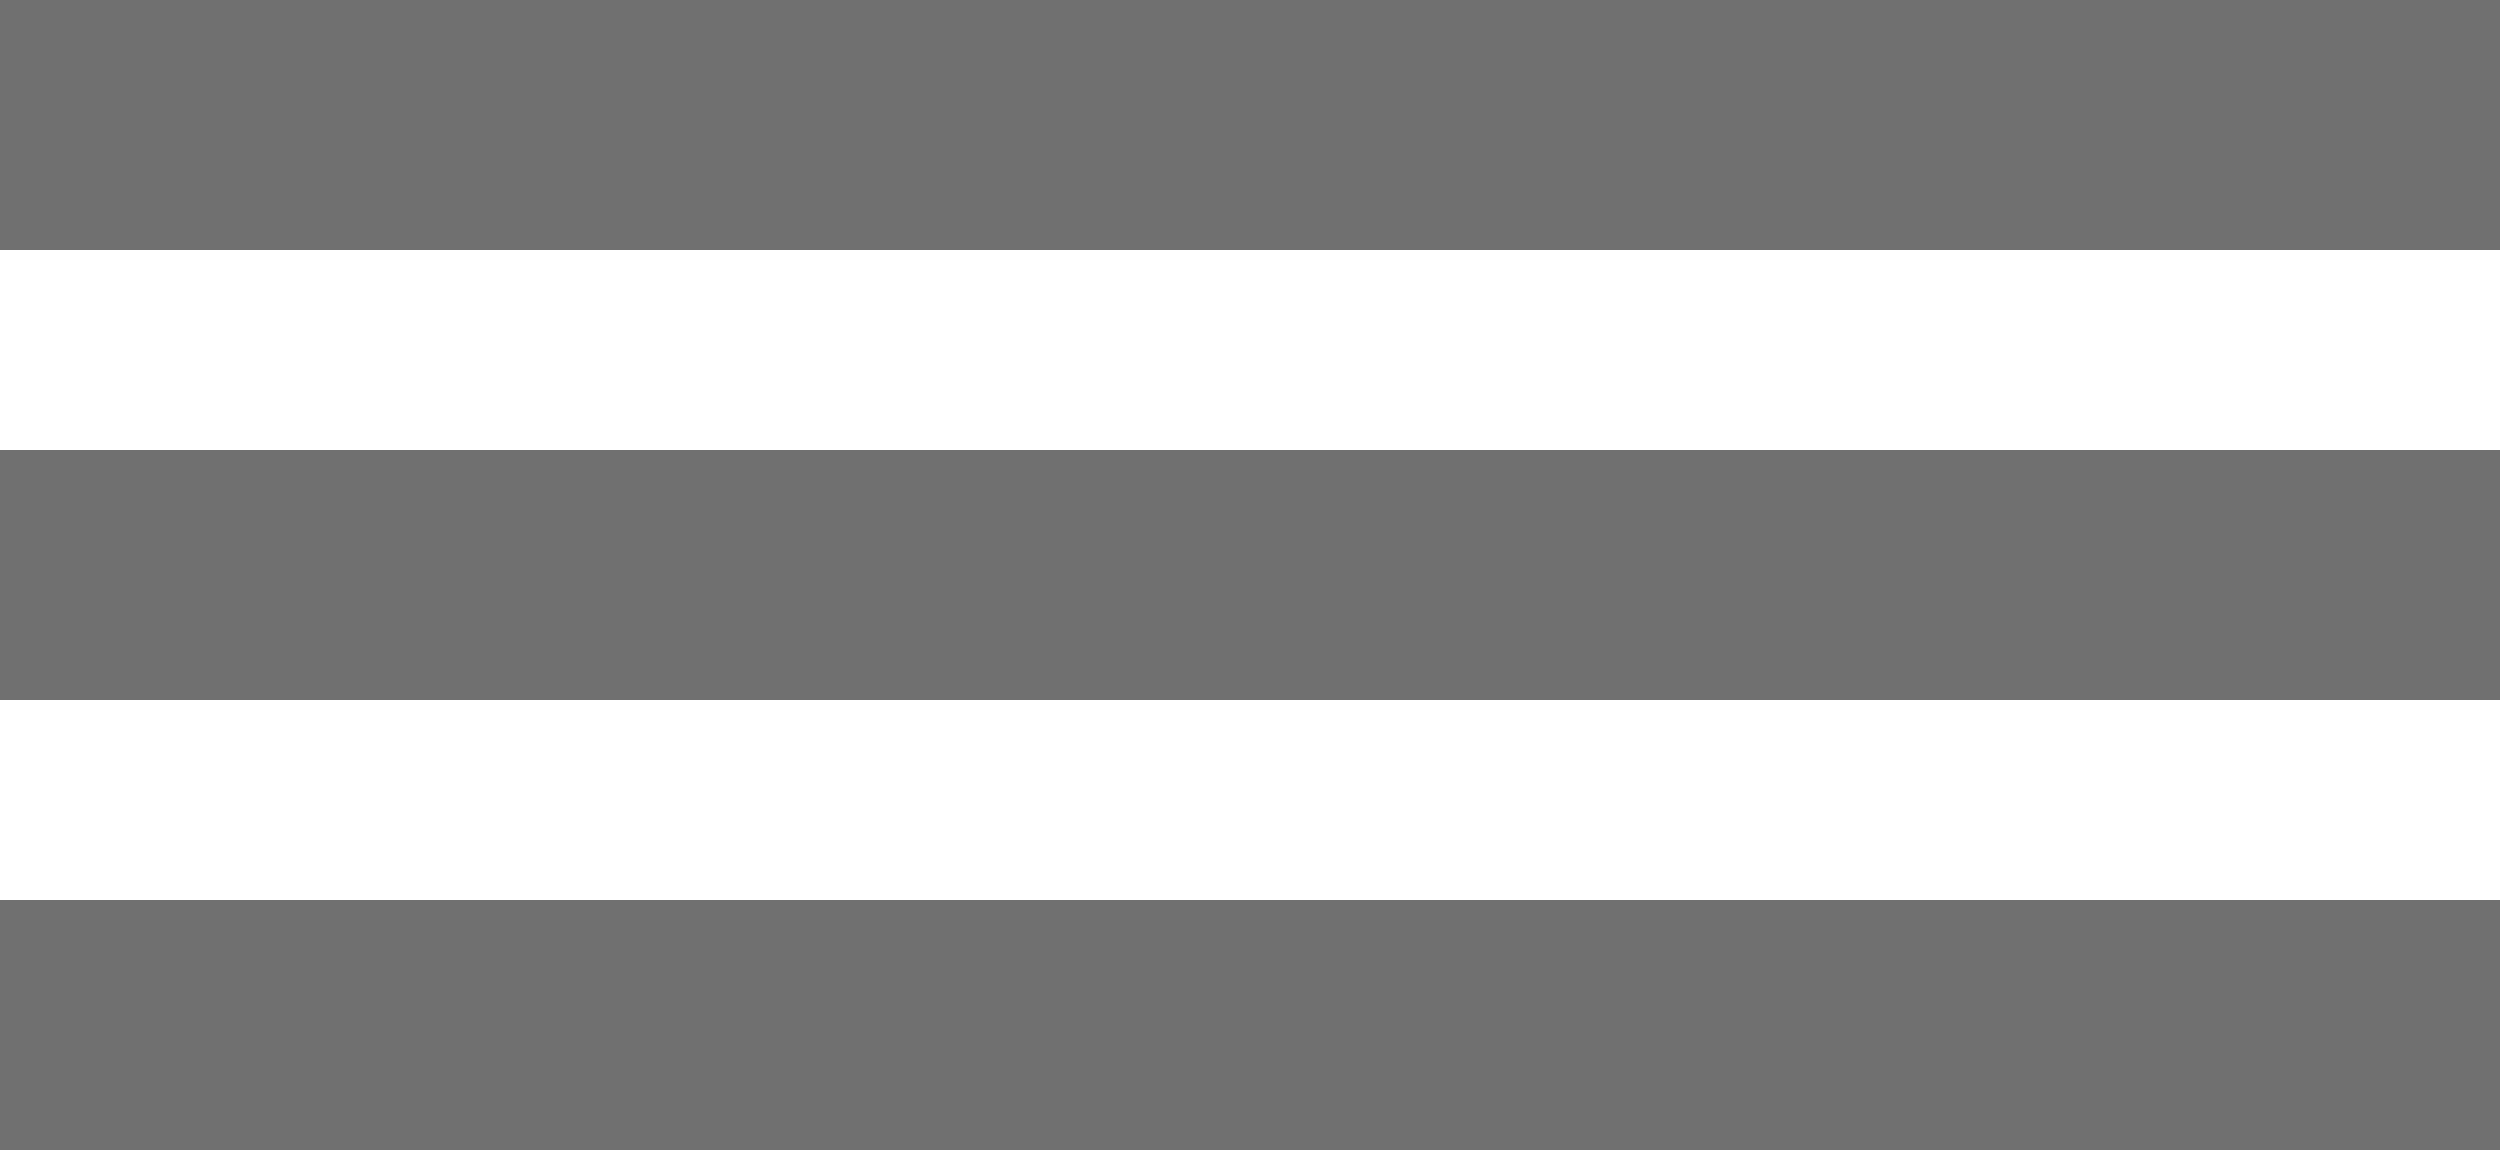 <svg width="50" height="23" viewBox="0 0 50 23" fill="none" xmlns="http://www.w3.org/2000/svg">
<rect width="50" height="5" fill="#707070"/>
<rect y="9" width="50" height="5" fill="#707070"/>
<rect y="18" width="50" height="5" fill="#707070"/>
</svg>
